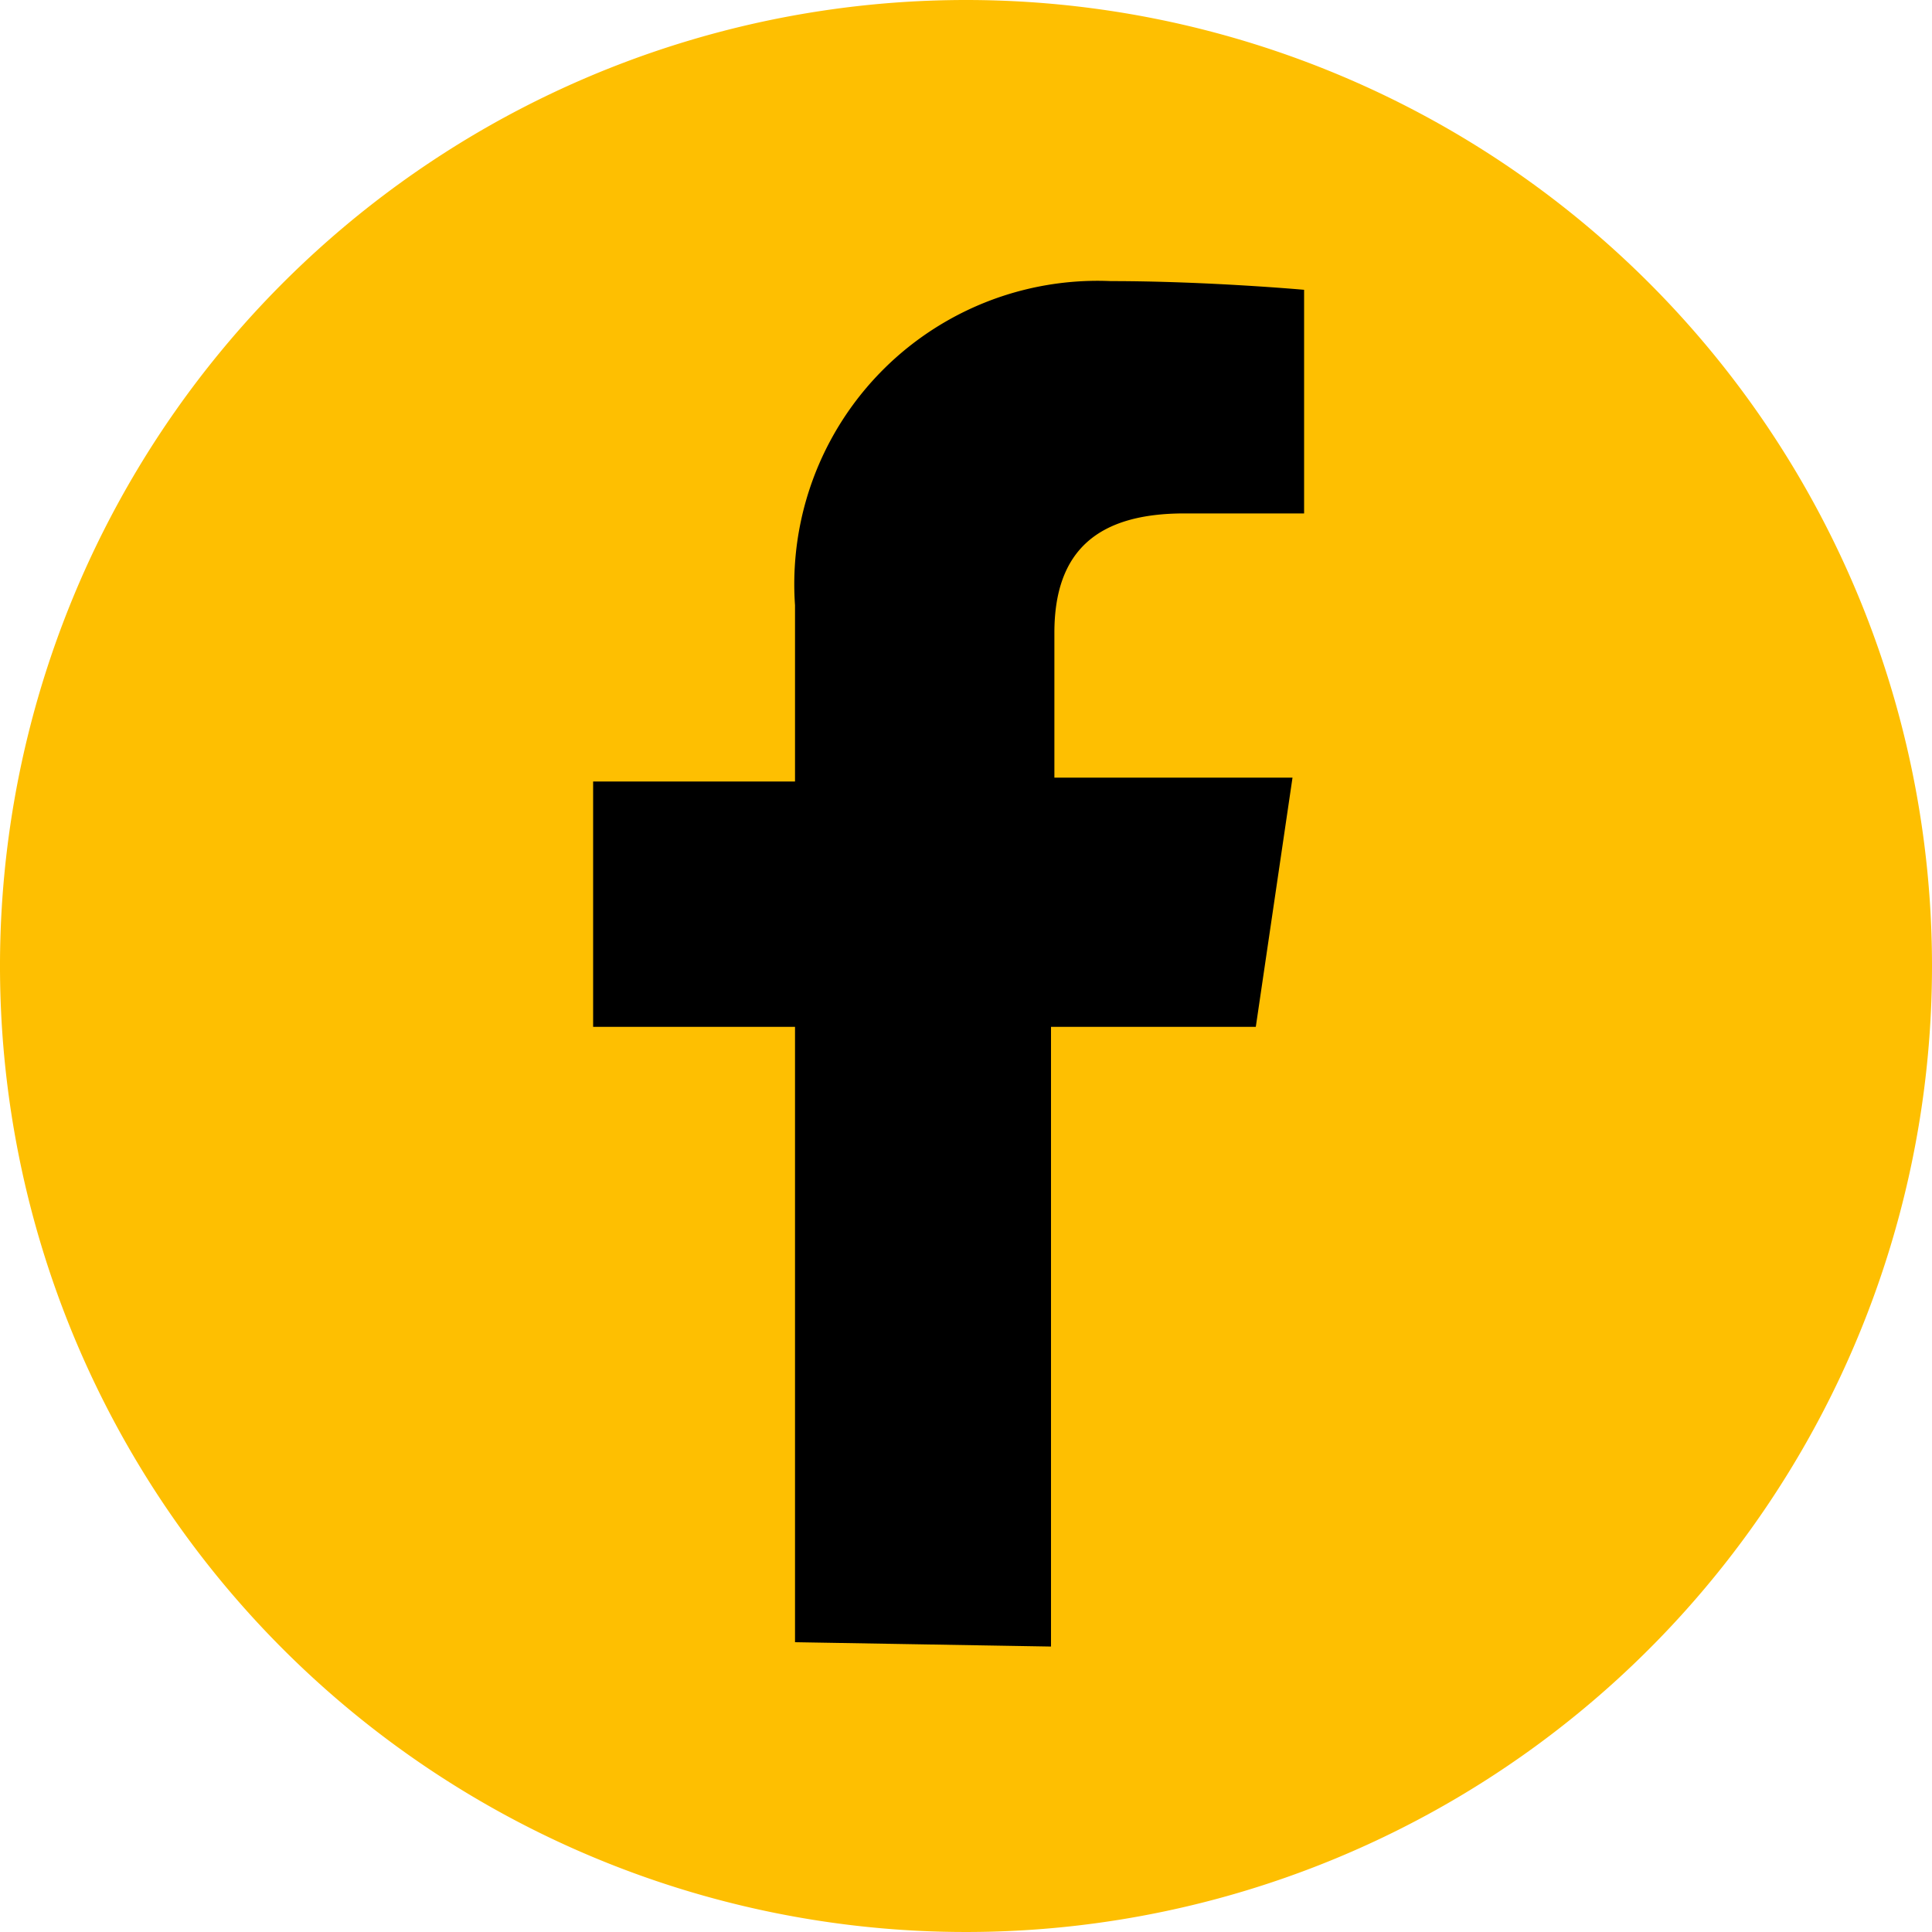 <svg xmlns="http://www.w3.org/2000/svg" viewBox="0 0 40 40"><defs><style>.cls-1{fill:#0000;}.cls-2{fill:#febf01;}</style></defs><g id="Background_Color" data-name="Background Color"><path class="cls-1" d="M20,.5A19.5,19.5,0,1,0,39.5,20,19.5,19.5,0,0,0,20,.5"/></g><g id="Layer_1" data-name="Layer 1"><path class="cls-2" d="M20,0A20,20,0,1,0,40,20,20,20,0,0,0,20,0M16.46,34V21.26H12.28V16.18h4.18V12.53A6.28,6.28,0,0,1,23,5.82C25,5.82,27,6,27,6v4.63H24.52c-1.77,0-2.69.75-2.69,2.47v3h4.93L26,21.26H21.76V34.09Z"/></g></svg>